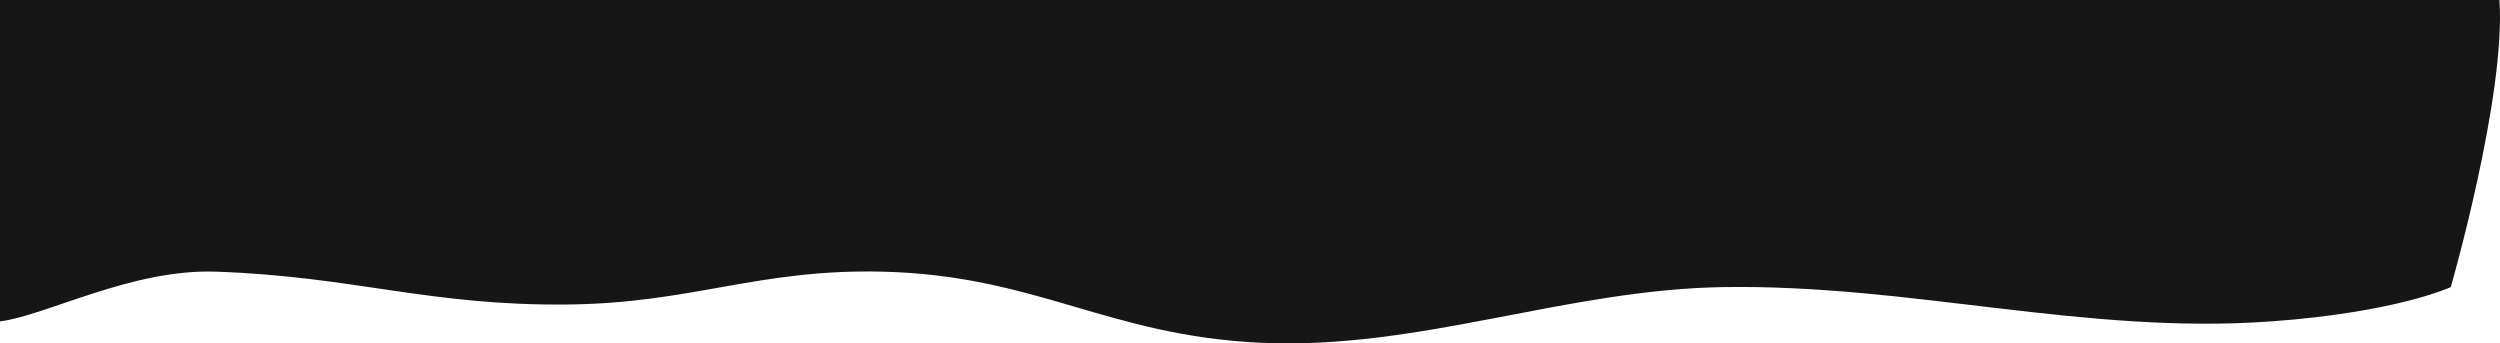 <?xml version="1.0" encoding="utf-8"?>
<svg xmlns="http://www.w3.org/2000/svg" fill="none" height="100%" overflow="visible" preserveAspectRatio="none" style="display: block;" viewBox="0 0 1325 182" width="100%">
<path d="M114.415 143.978C69.801 142.421 24.686 167.184 0 170.348V0H1324.71C1328.18 50.718 1298.92 152.153 1298.92 152.153C1298.92 152.153 1270.39 165.534 1203.64 170.348C1104.87 177.473 1013.04 150.662 913.654 152.153C829.874 153.41 752.187 185.489 668.598 181.687C586.963 177.975 549.432 145.915 467.644 143.978C401.82 142.42 367.083 160.649 301.223 161.383C227.497 162.204 188.04 146.549 114.415 143.978Z" fill="#161616" id="Vector 174"/>
</svg>